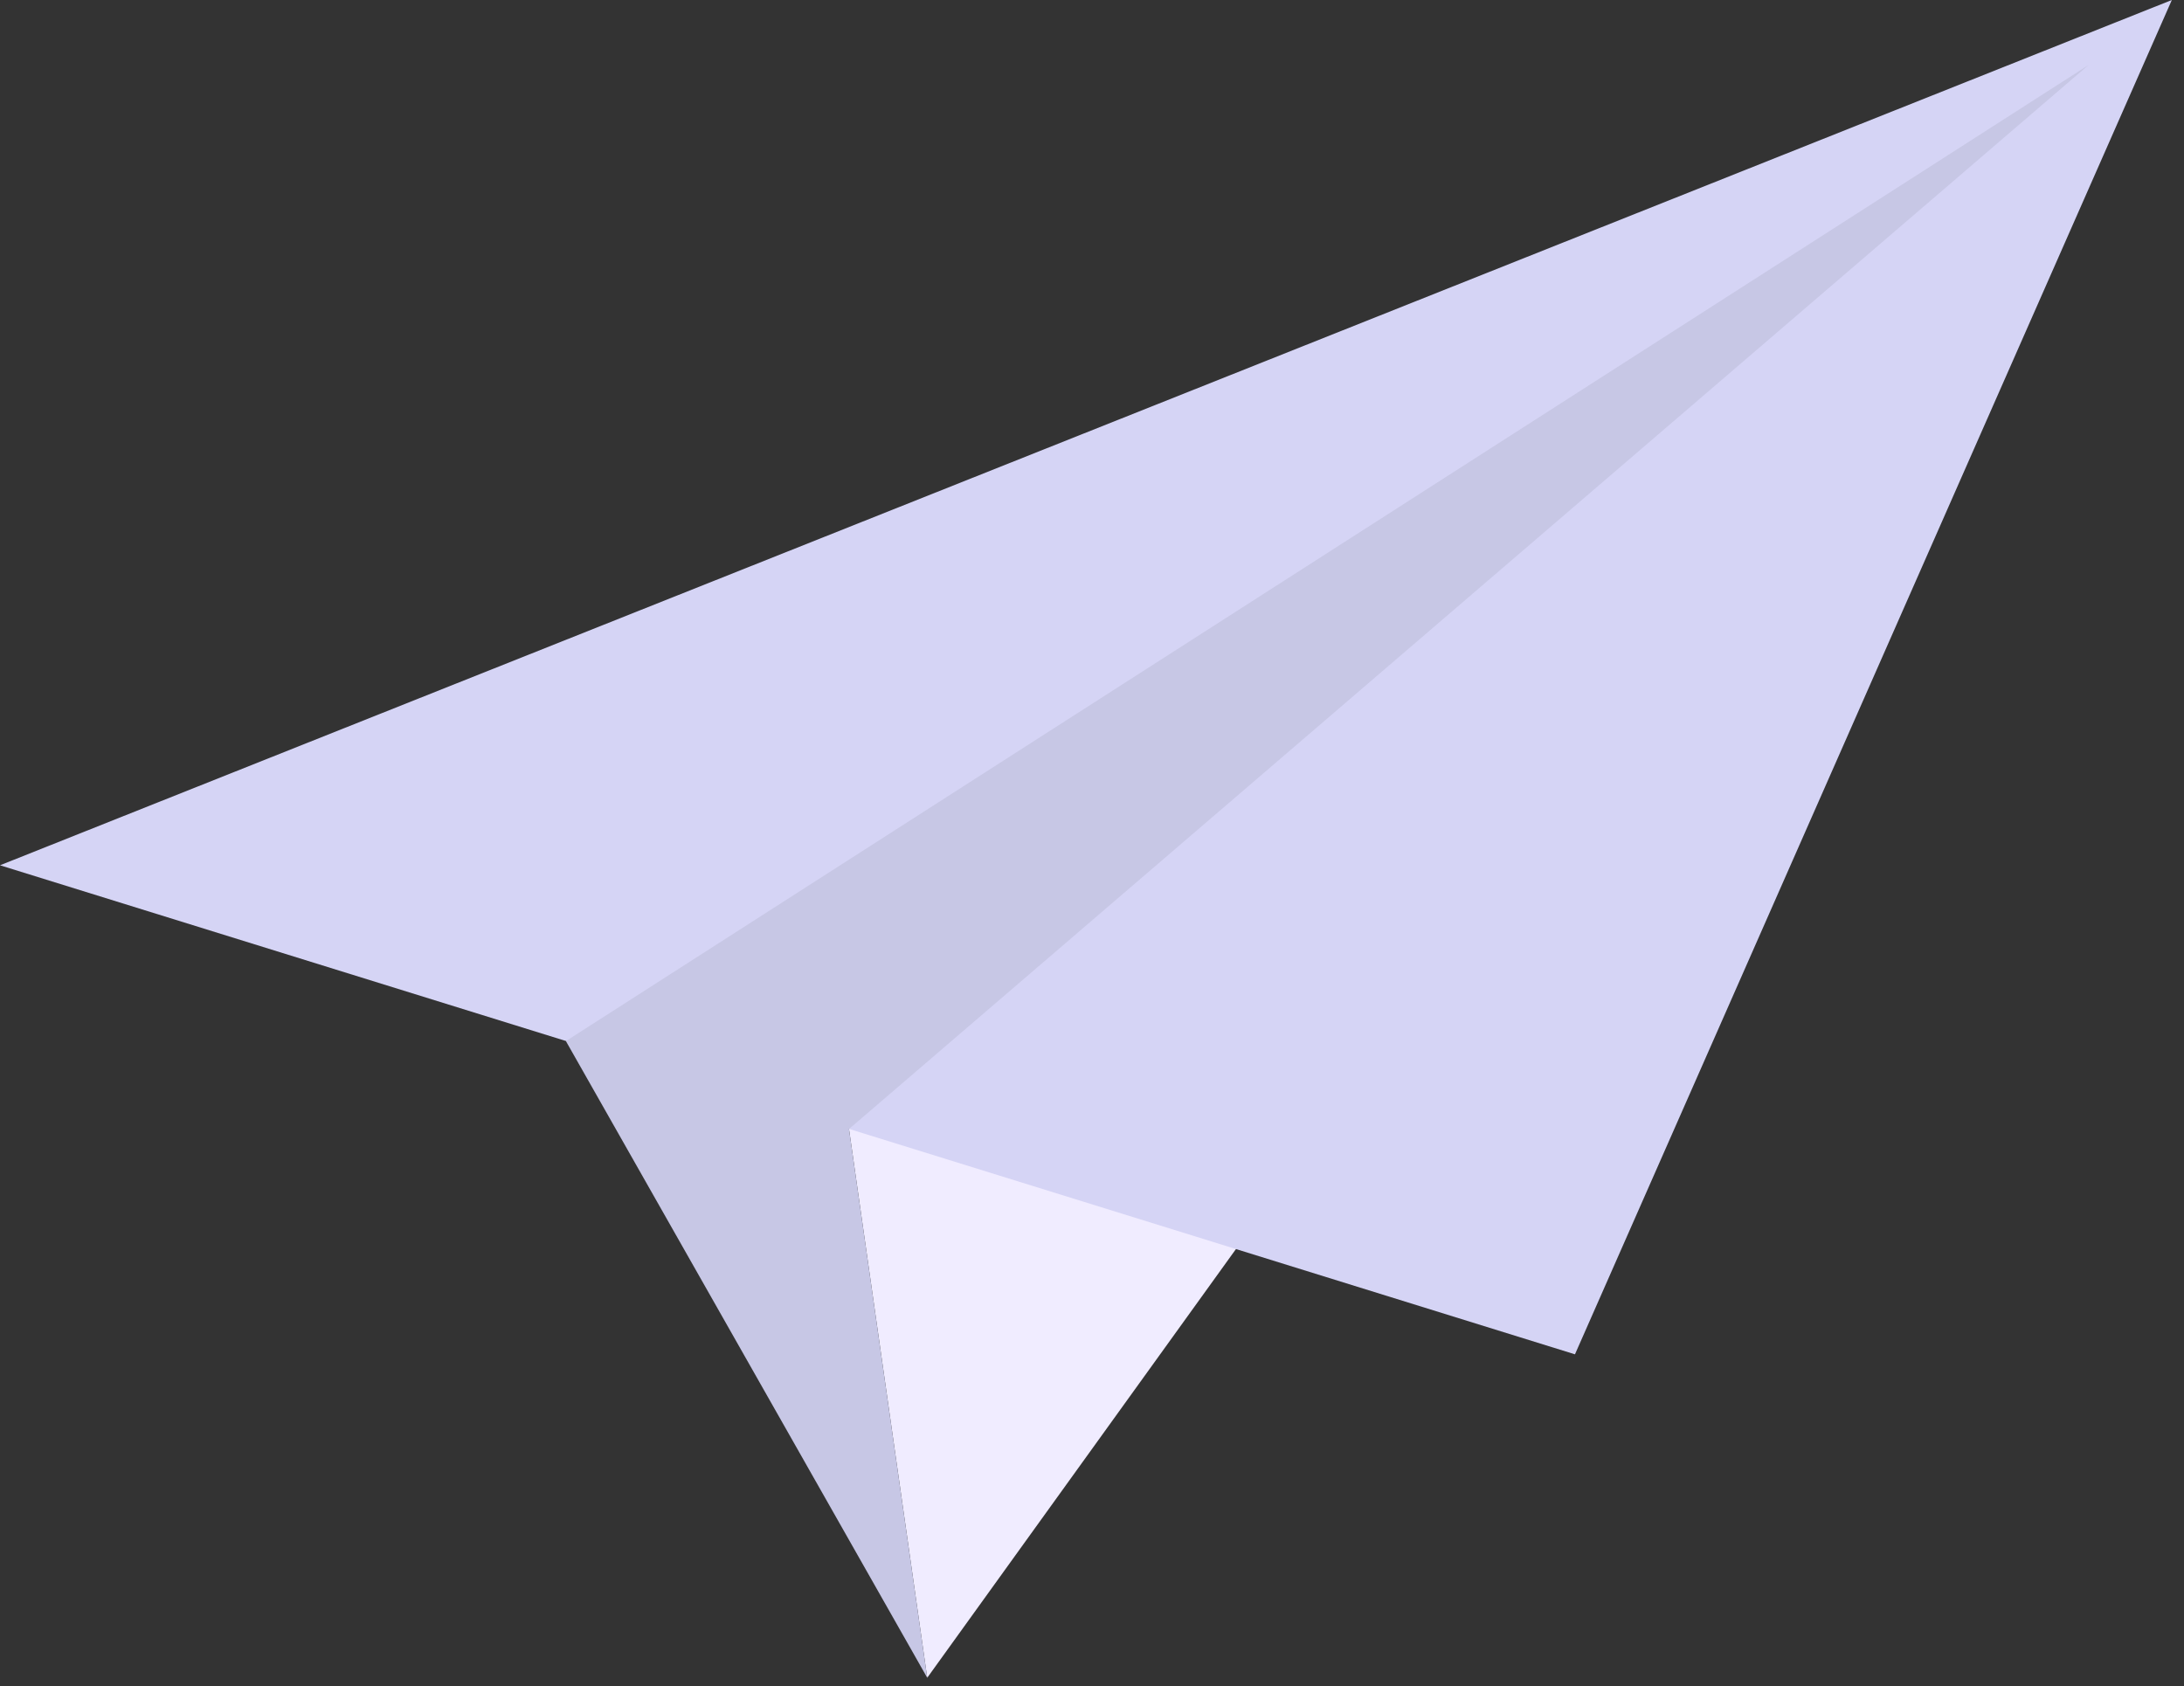<svg width="79" height="61" viewBox="0 0 79 61" fill="none" xmlns="http://www.w3.org/2000/svg">
<rect x="0" y="0" width="79" height="61" fill="#333333" stroke="none"/>
<g clipPath="url(#clip0_19988_38)">
<path d="M33.54 60.69L75.55 2.35L30.71 40.84L33.54 60.69Z" fill="#F0ECFF"/>
<path d="M6.10352e-05 31.3L56.97 48.99L78.56 0L6.10352e-05 31.3Z" fill="#D5D4F5"/>
<path d="M20.47 37.66L33.54 60.69L30.71 40.84L75.55 2.35L20.47 37.66Z" fill="#C7C7E5"/>
</g>
<defs>
<clipPath id="clip0_19988_38">
<rect width="78.56" height="60.69" fill="white" transform="matrix(-1 0 0 1 78.56 0)"/>
</clipPath>
</defs>
</svg>
